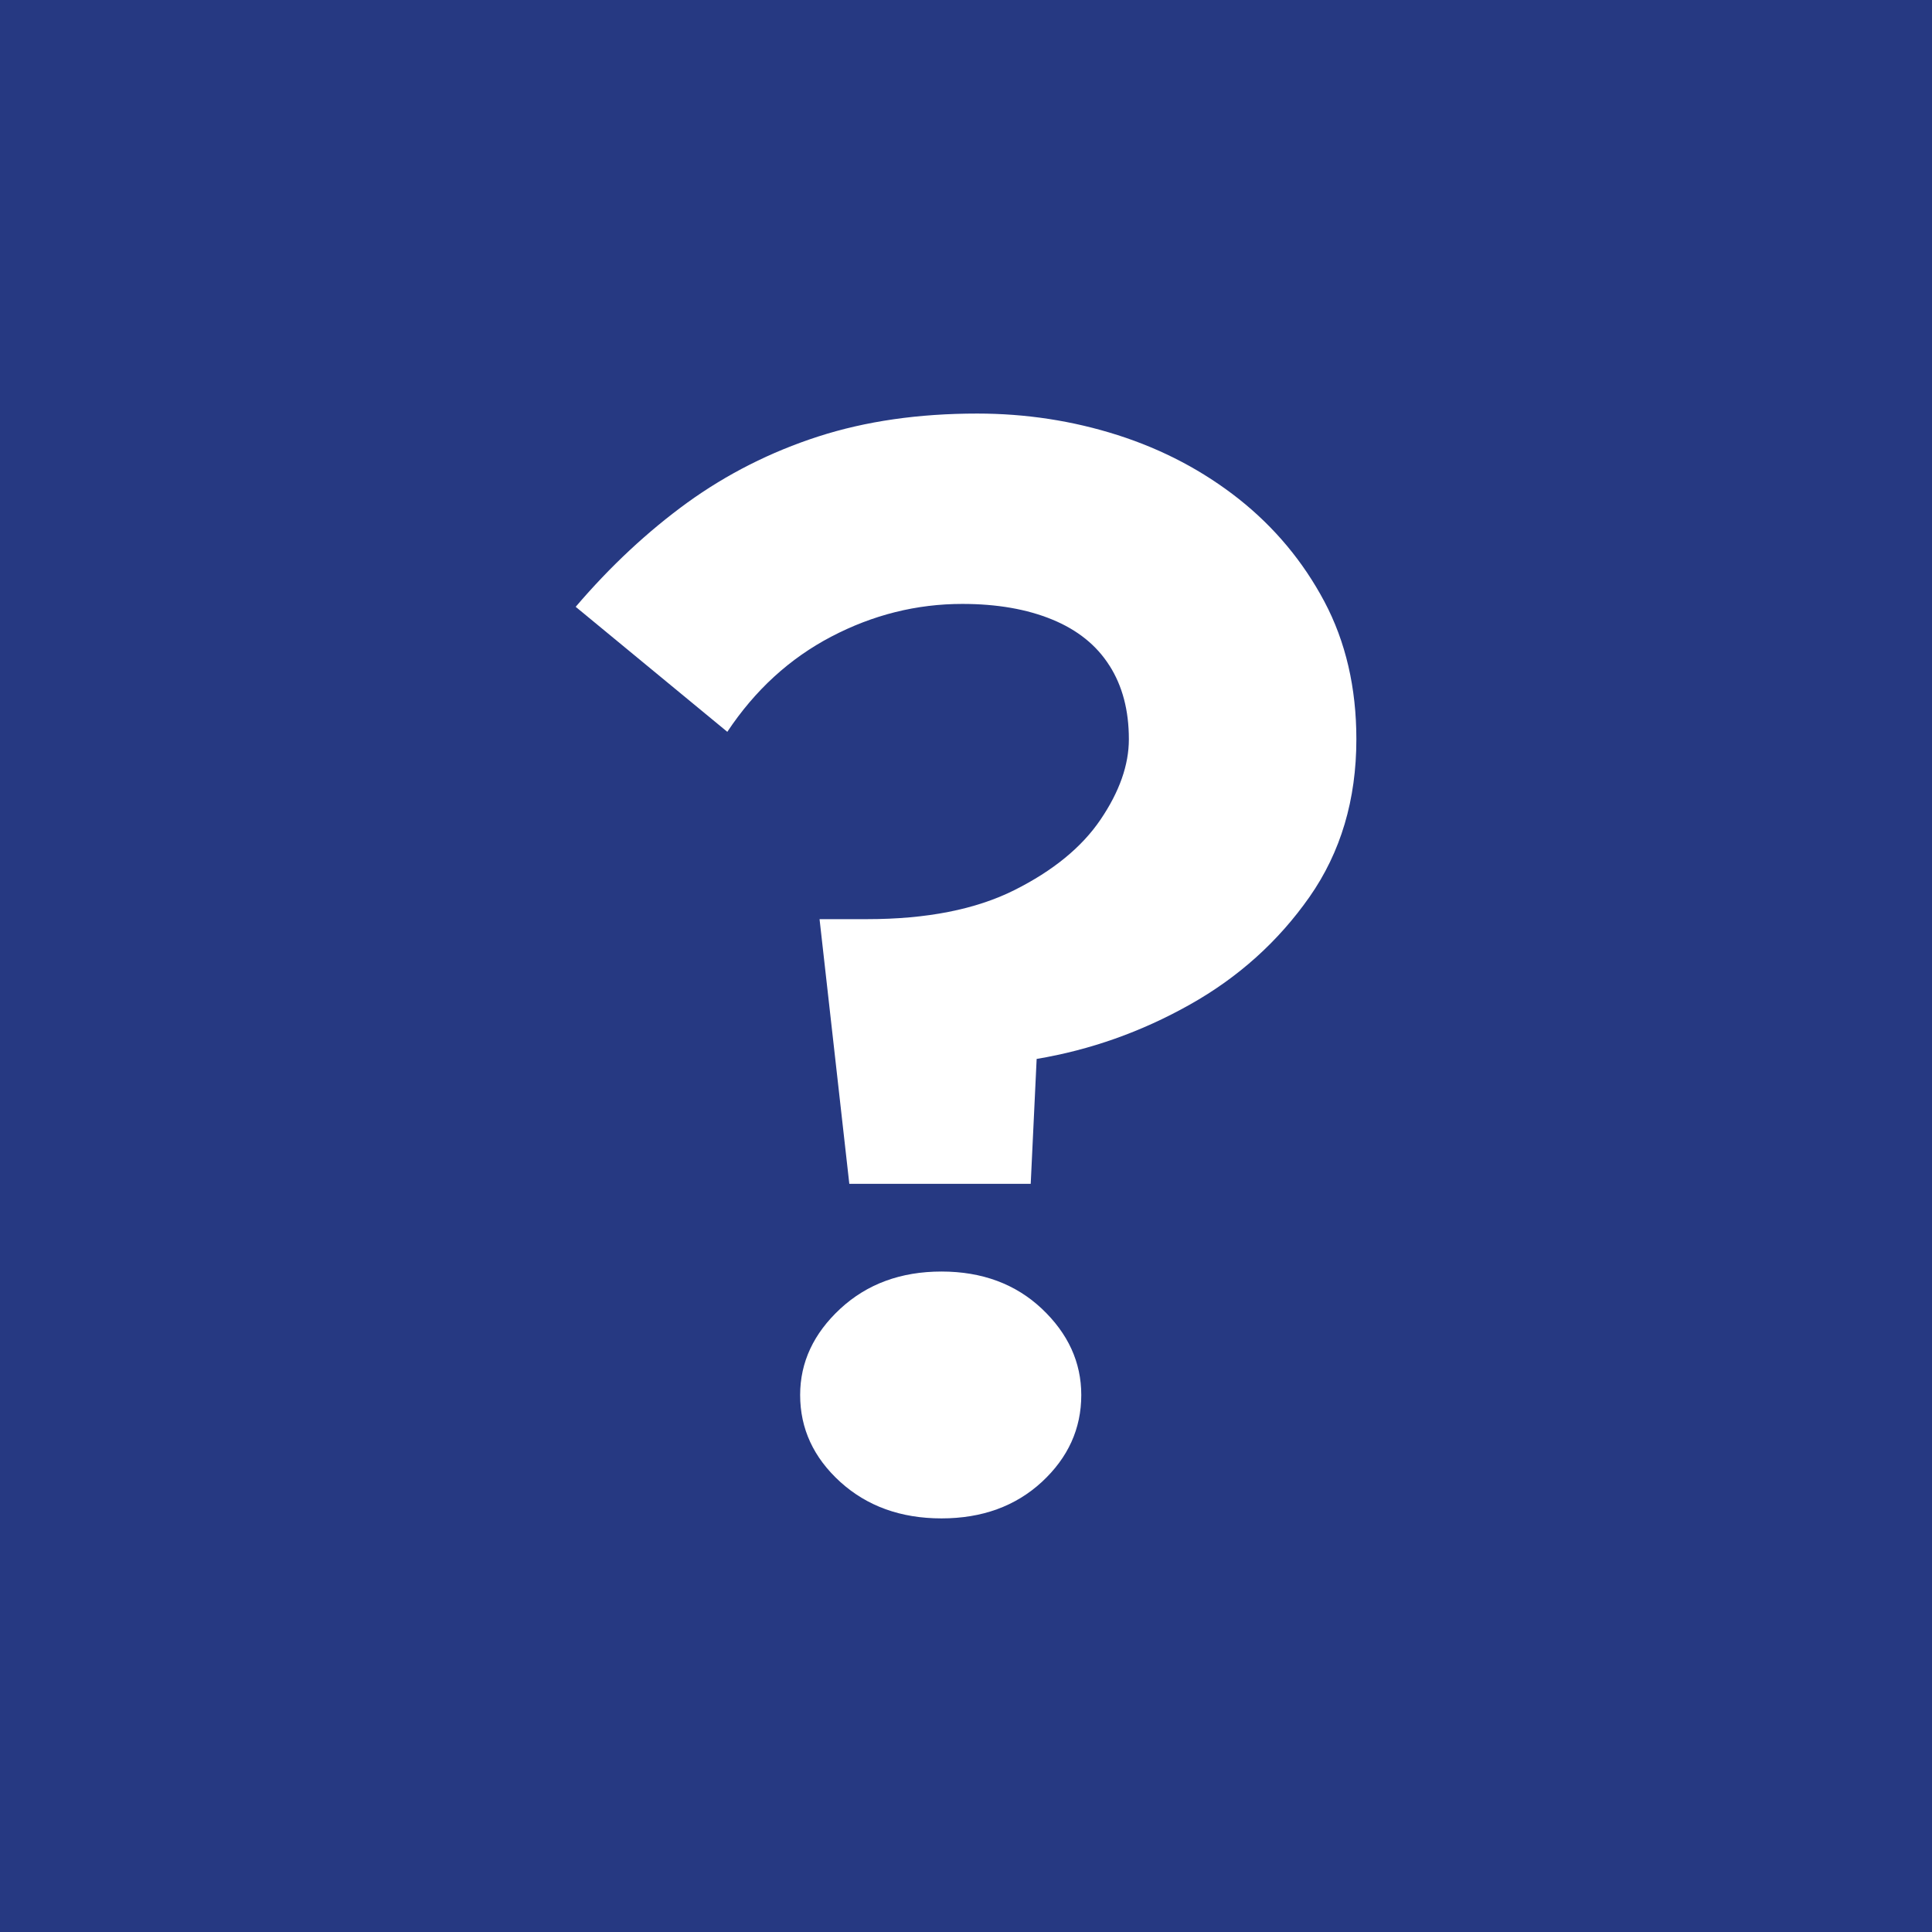 <?xml version="1.0" encoding="UTF-8"?>
<svg id="Layer_2" xmlns="http://www.w3.org/2000/svg" viewBox="0 0 74.859 74.859">
	<defs>
		<style>.cls-1{fill:#263982;}.cls-1,.cls-2{stroke-width:0px;}.cls-2{fill:#fff;}</style>
	</defs>
	<g id="Layer_1-2">
		<path class="cls-1" d="M74.859,0H0v74.859h74.859V0Z"/>
		<path class="cls-2" d="M42.988,25.791c-.497-.788-1.238-1.383-2.218-1.786s-2.143-.605-3.484-.605c-1.768,0-3.46.422-5.073,1.266s-2.959,2.073-4.032,3.69l-5.875-4.844c1.341-1.571,2.785-2.917,4.319-4.032,1.538-1.111,3.231-1.969,5.073-2.565s3.897-.891,6.166-.891c1.88,0,3.695.277,5.444.835,1.744.558,3.31,1.383,4.694,2.476,1.383,1.097,2.49,2.424,3.315,3.976.825,1.557,1.238,3.334,1.238,5.331,0,2.344-.605,4.379-1.815,6.11-1.21,1.726-2.757,3.118-4.637,4.173-1.885,1.06-3.864,1.758-5.936,2.105l-.23,4.839h-7.029l-1.153-10.255h1.843c2.307,0,4.206-.375,5.706-1.125,1.496-.75,2.612-1.66,3.339-2.734.731-1.078,1.097-2.115,1.097-3.113,0-1.116-.249-2.063-.75-2.851ZM32.56,50.708c1.036-.957,2.344-1.44,3.92-1.44,1.571,0,2.87.483,3.887,1.44,1.018.961,1.529,2.077,1.529,3.343,0,1.308-.511,2.429-1.529,3.371-1.018.938-2.316,1.411-3.887,1.411-1.575,0-2.884-.474-3.92-1.411-1.036-.942-1.557-2.063-1.557-3.371,0-1.266.52-2.382,1.557-3.343Z"/>
	</g>
</svg>